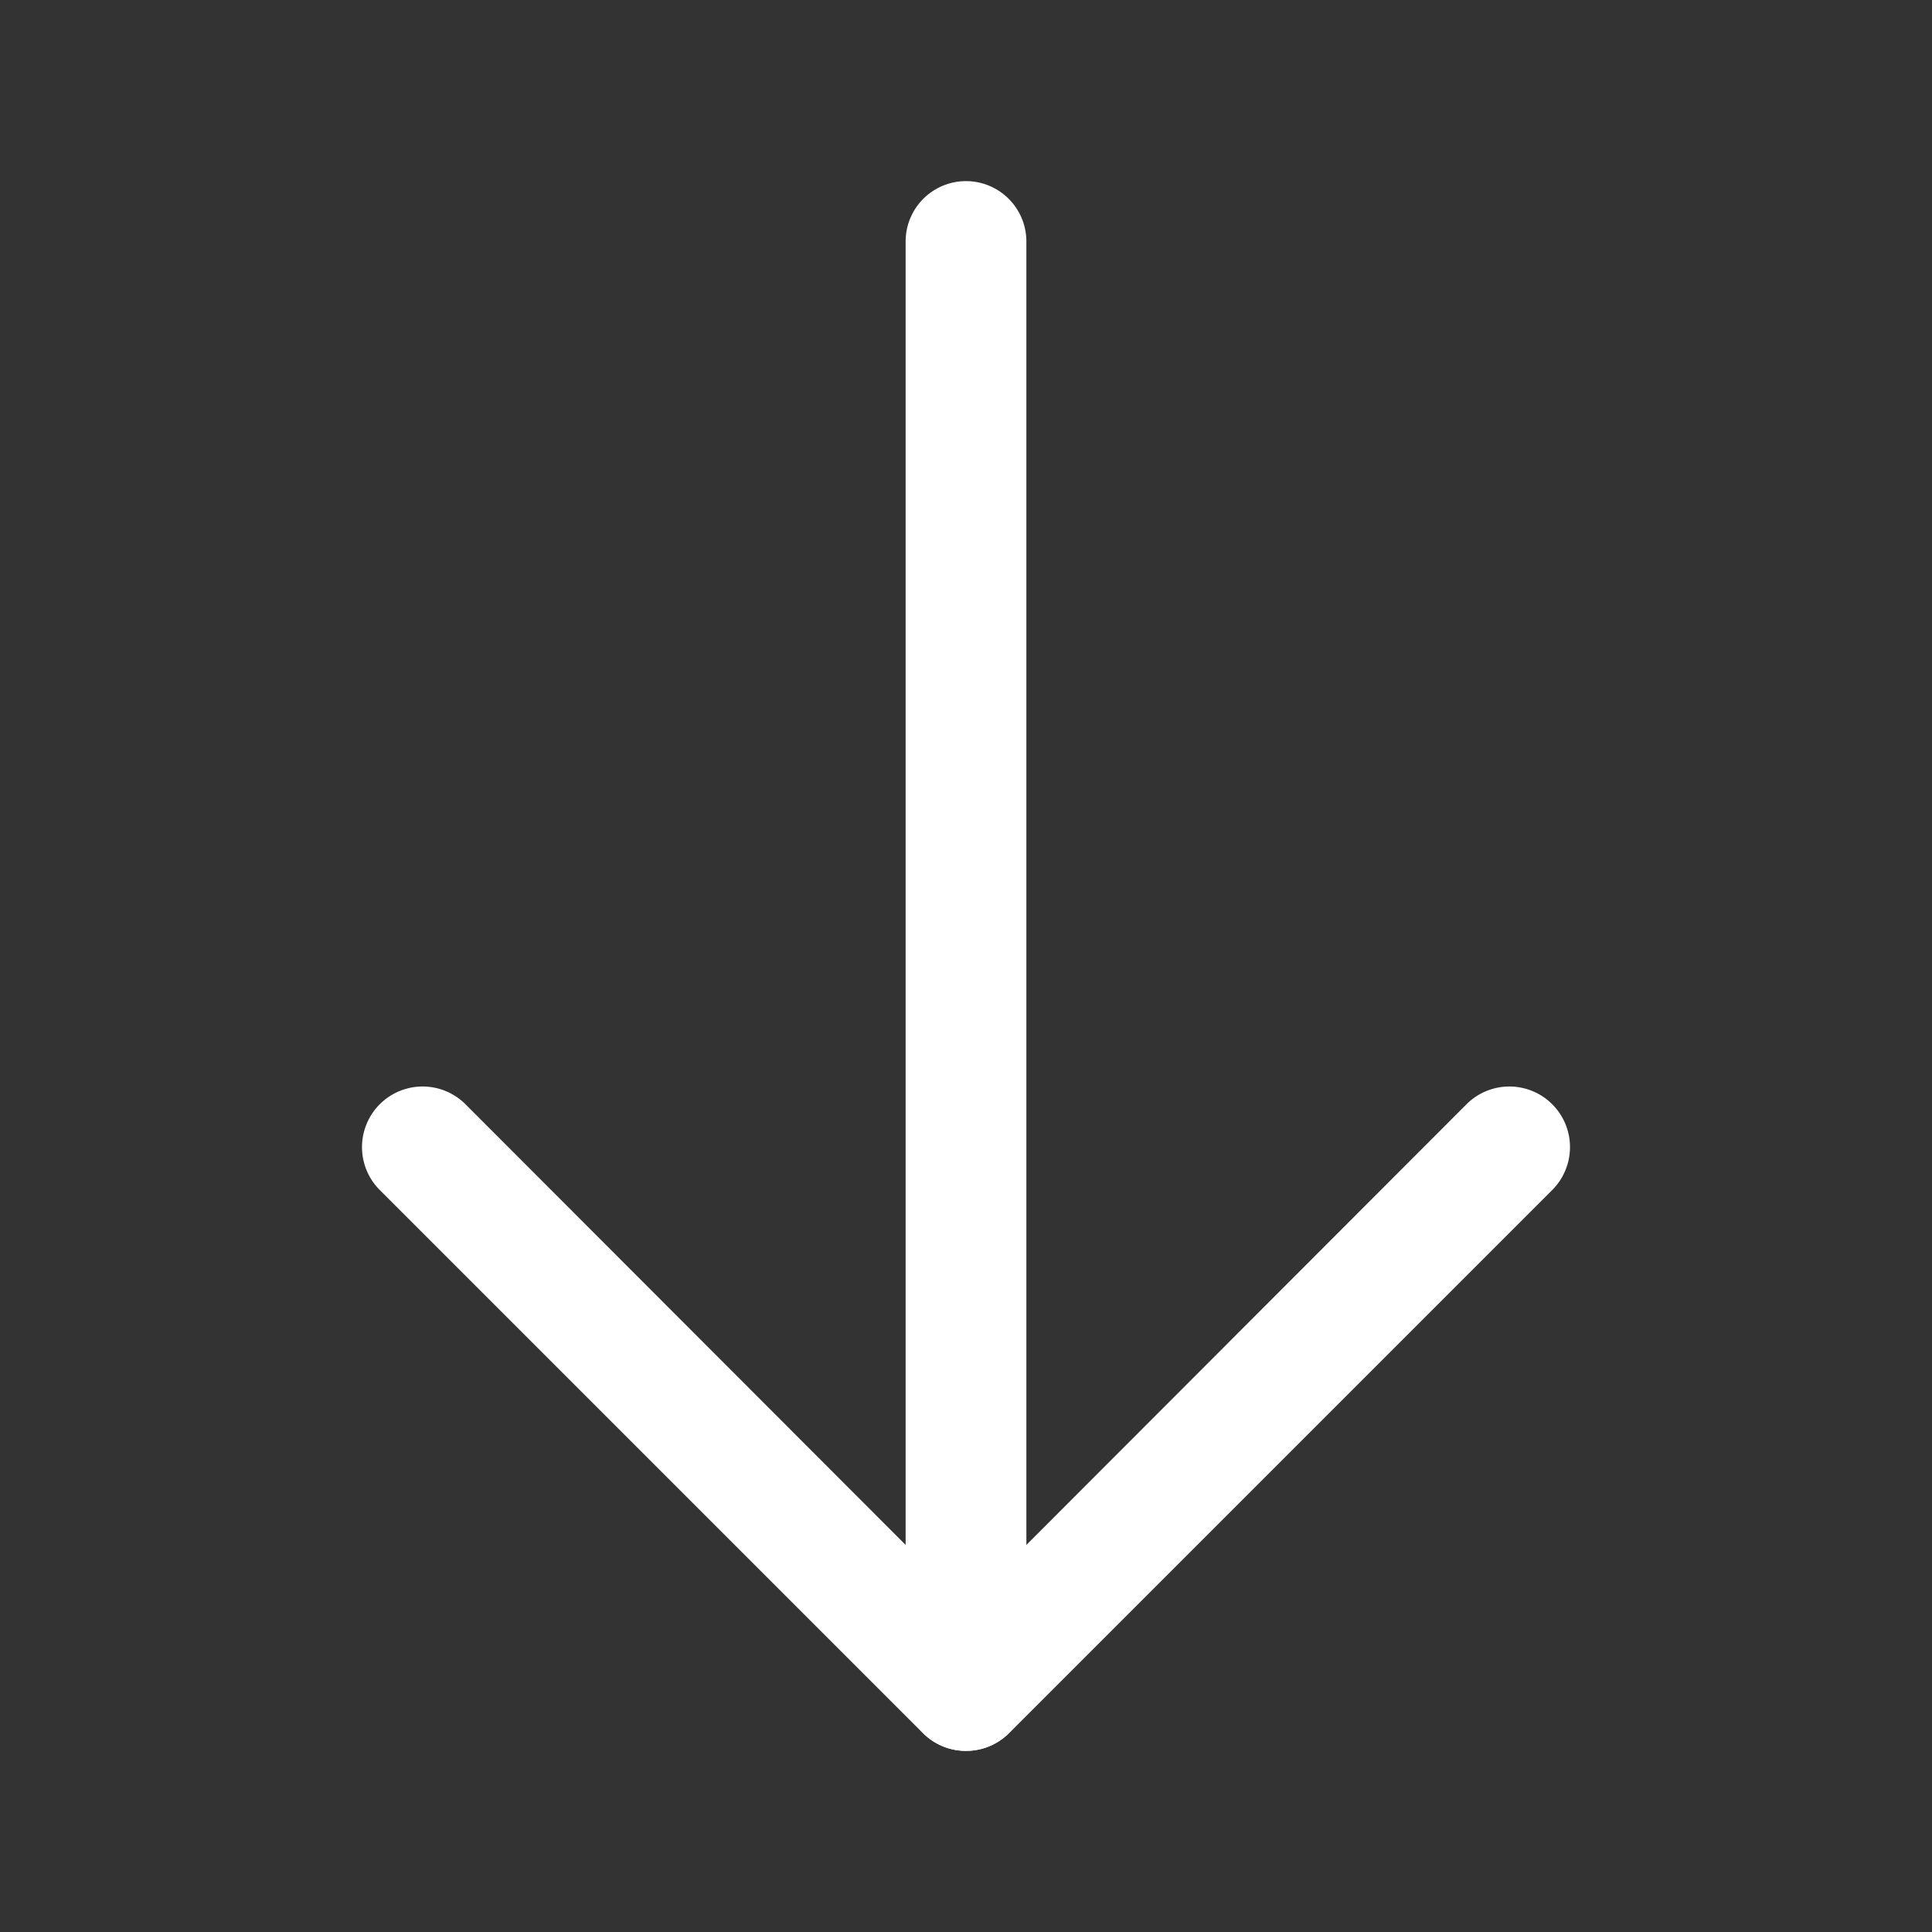 <?xml version="1.0"?>
<svg viewBox="0 0 32 32" xmlns="http://www.w3.org/2000/svg">
  <rect x="0" y="0" width="32" height="32" fill="#333333" stroke="none"/>
  <defs>
    <style>.cls-1{fill:none;}</style>
  </defs>
  <title/>
  <g data-name="Layer 2" id="Layer_2">
    <path fill="#fff" d="M16,29a1,1,0,0,1-.71-.29l-9-9a1,1,0,0,1,1.42-1.42L16,26.59l8.29-8.3a1,1,0,0,1,1.42,1.42l-9,9A1,1,0,0,1,16,29Z"/>
    <path fill="#fff" d="M16,29a1,1,0,0,1-1-1V4a1,1,0,0,1,2,0V28A1,1,0,0,1,16,29Z"/>
  </g>
  <g id="frame">
    <rect class="cls-1" height="32" width="32"/>
  </g>
</svg>